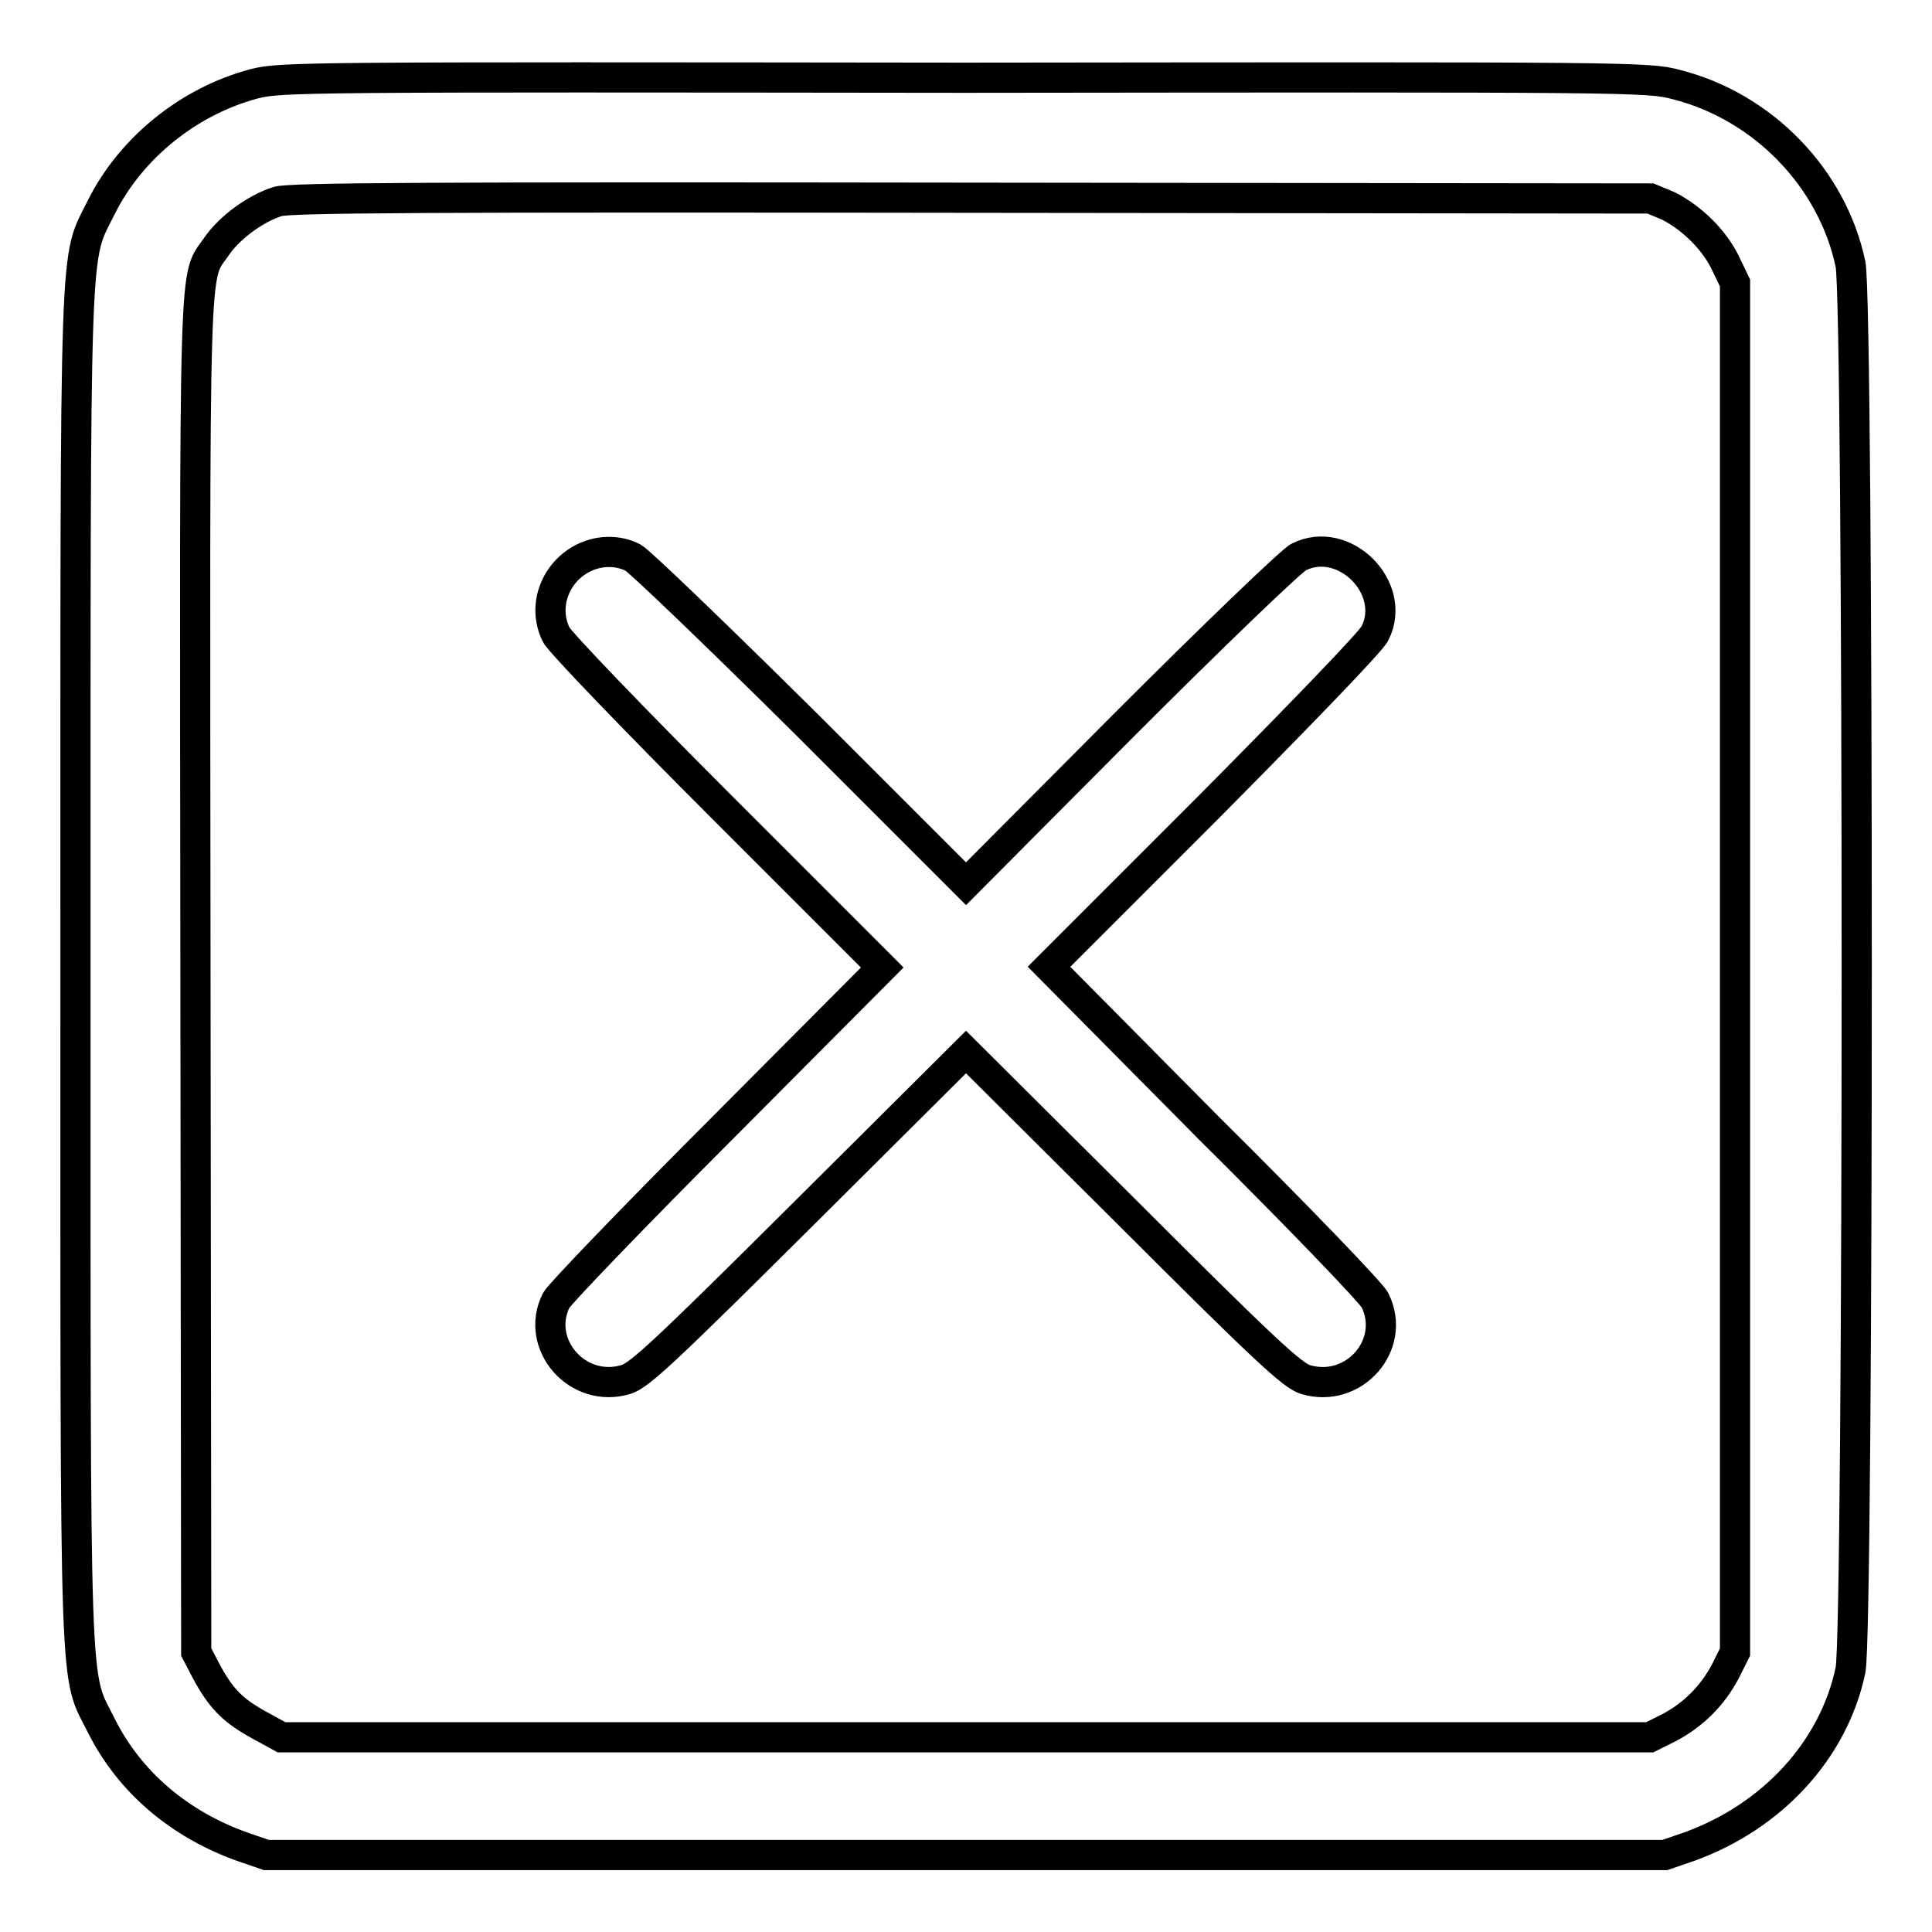 <?xml version="1.0" encoding="utf-8"?>
<!-- Svg Vector Icons : http://www.onlinewebfonts.com/icon -->
<!DOCTYPE svg PUBLIC "-//W3C//DTD SVG 1.1//EN" "http://www.w3.org/Graphics/SVG/1.1/DTD/svg11.dtd">
<svg version="1.1" xmlns="http://www.w3.org/2000/svg" xmlns:xlink="http://www.w3.org/1999/xlink" x="0px" y="0px" viewBox="0 0 256 256" enable-background="new 0 0 256 256" xml:space="preserve">
<g><g><g><path stroke-width="4" fill-opacity="0" stroke="#000000"  d="M33.7,11.1c-8.7,2.3-16.3,8.5-20.2,16.2C9.8,34.9,10,28.1,10,128.1c0,100.1-0.2,93.2,3.5,100.7c3.7,7.3,10.2,12.9,18.6,15.9l3.2,1.1H128h92.6l3.2-1.1c11.1-4,19.2-12.9,21.4-23.4c1.1-5.2,1.1-181.1,0-186.3c-2.4-11.4-11.6-20.9-23.1-23.8c-3.7-1-5.8-1-94.3-0.9C40.3,10.2,37.2,10.2,33.7,11.1z M221.1,27.3c3.1,1.6,6.1,4.5,7.6,7.7l1.2,2.5v90.7v90.7l-1.3,2.6c-1.7,3.2-4.2,5.7-7.4,7.4l-2.6,1.3H128H37.3l-3.1-1.7c-3.4-1.9-4.9-3.4-6.9-7.1l-1.3-2.5l-0.1-89.7c-0.1-99-0.3-91.9,2.9-96.7c1.7-2.4,5.1-4.9,8-5.8c1.6-0.5,19.7-0.6,92-0.5l89.9,0.1L221.1,27.3z"/><path stroke-width="4" fill-opacity="0" stroke="#000000"  d="M77.6,73.8c-4,1.8-5.8,6.5-3.9,10.3c0.4,0.9,10.3,11.2,22,22.9l21.2,21.2l-21.2,21.3c-11.6,11.6-21.5,21.9-22,22.8c-2.9,5.8,2.8,12.4,9.2,10.5c1.8-0.5,5.3-3.8,23.6-22l21.5-21.4l21.5,21.4c18.2,18.2,21.8,21.5,23.5,22c6.4,1.9,12.1-4.6,9.2-10.5c-0.4-0.9-10.3-11.2-22-22.8L139,128.1l21.2-21.2c11.6-11.7,21.6-22,22-23c3-6-4.1-13.1-10.1-10.1c-0.9,0.4-11.3,10.4-22.9,22L128,117.1l-21.2-21.2c-11.7-11.6-22-21.5-22.9-22C82,72.9,79.6,72.9,77.6,73.8z"/></g></g></g>
</svg>